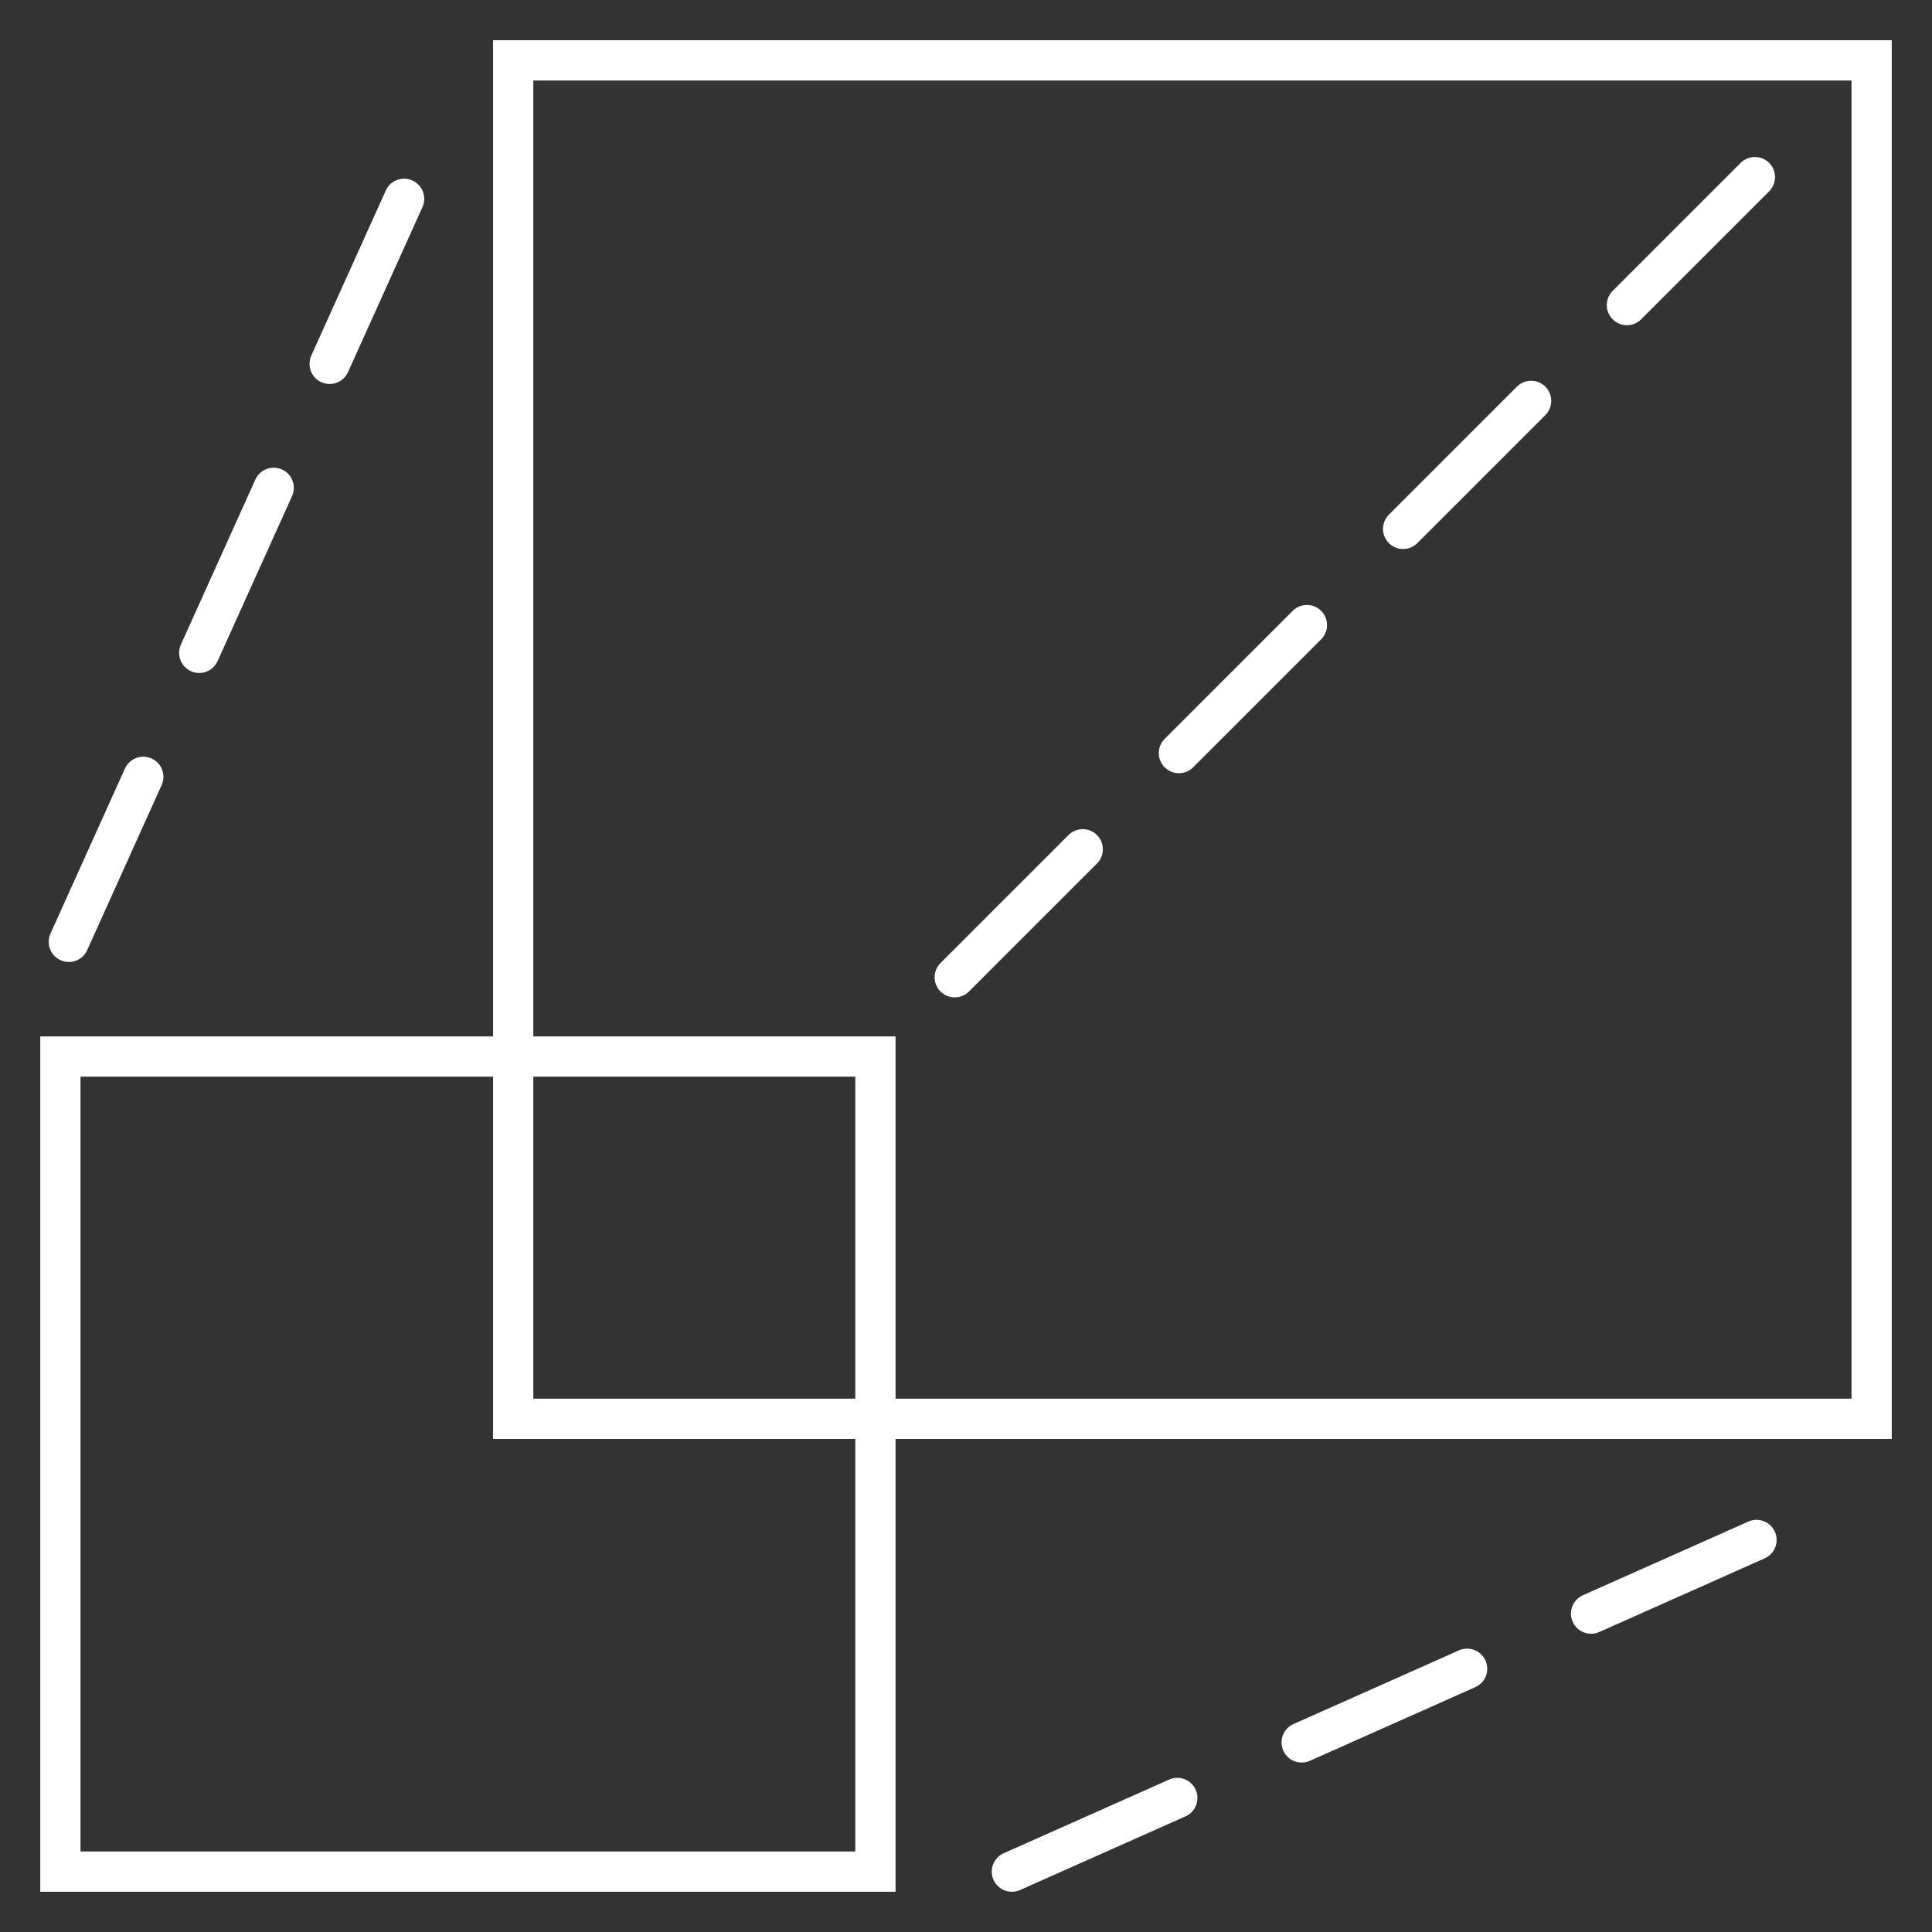 <?xml version="1.0" encoding="UTF-8"?>
<svg id="Layer_1" data-name="Layer 1" xmlns="http://www.w3.org/2000/svg" viewBox="0 0 48 48">
  <rect x="0" y="0" width="48" height="48" fill="#333333" stroke="none"/>
  <defs>
    <style>
      .cls-1 {
        fill: none;
        stroke: #fff;
        stroke-linecap: round;
      }
    </style>
  </defs>
  <g id="transform-Outline">
    <rect class="cls-1" x="12.75" y="1.5" width="33.75" height="33.75"/>
    <rect class="cls-1" x="1.5" y="26.25" width="20.25" height="20.25"/>
    <path class="cls-1" d="M23.72,24.28l3.18-3.18"/>
    <path class="cls-1" d="M29.29,18.71l3.18-3.18"/>
    <path class="cls-1" d="M34.86,13.14l3.18-3.18"/>
    <path class="cls-1" d="M40.42,7.58l3.18-3.18"/>
    <path class="cls-1" d="M1.71,23.4l1.85-4.1"/>
    <path class="cls-1" d="M4.95,16.22l1.85-4.1"/>
    <path class="cls-1" d="M8.19,9.04l1.85-4.1"/>
    <path class="cls-1" d="M25.14,46.5l4.11-1.83"/>
    <path class="cls-1" d="M32.34,43.29l4.11-1.83"/>
    <path class="cls-1" d="M39.53,40.09l4.11-1.83"/>
  </g>
</svg>